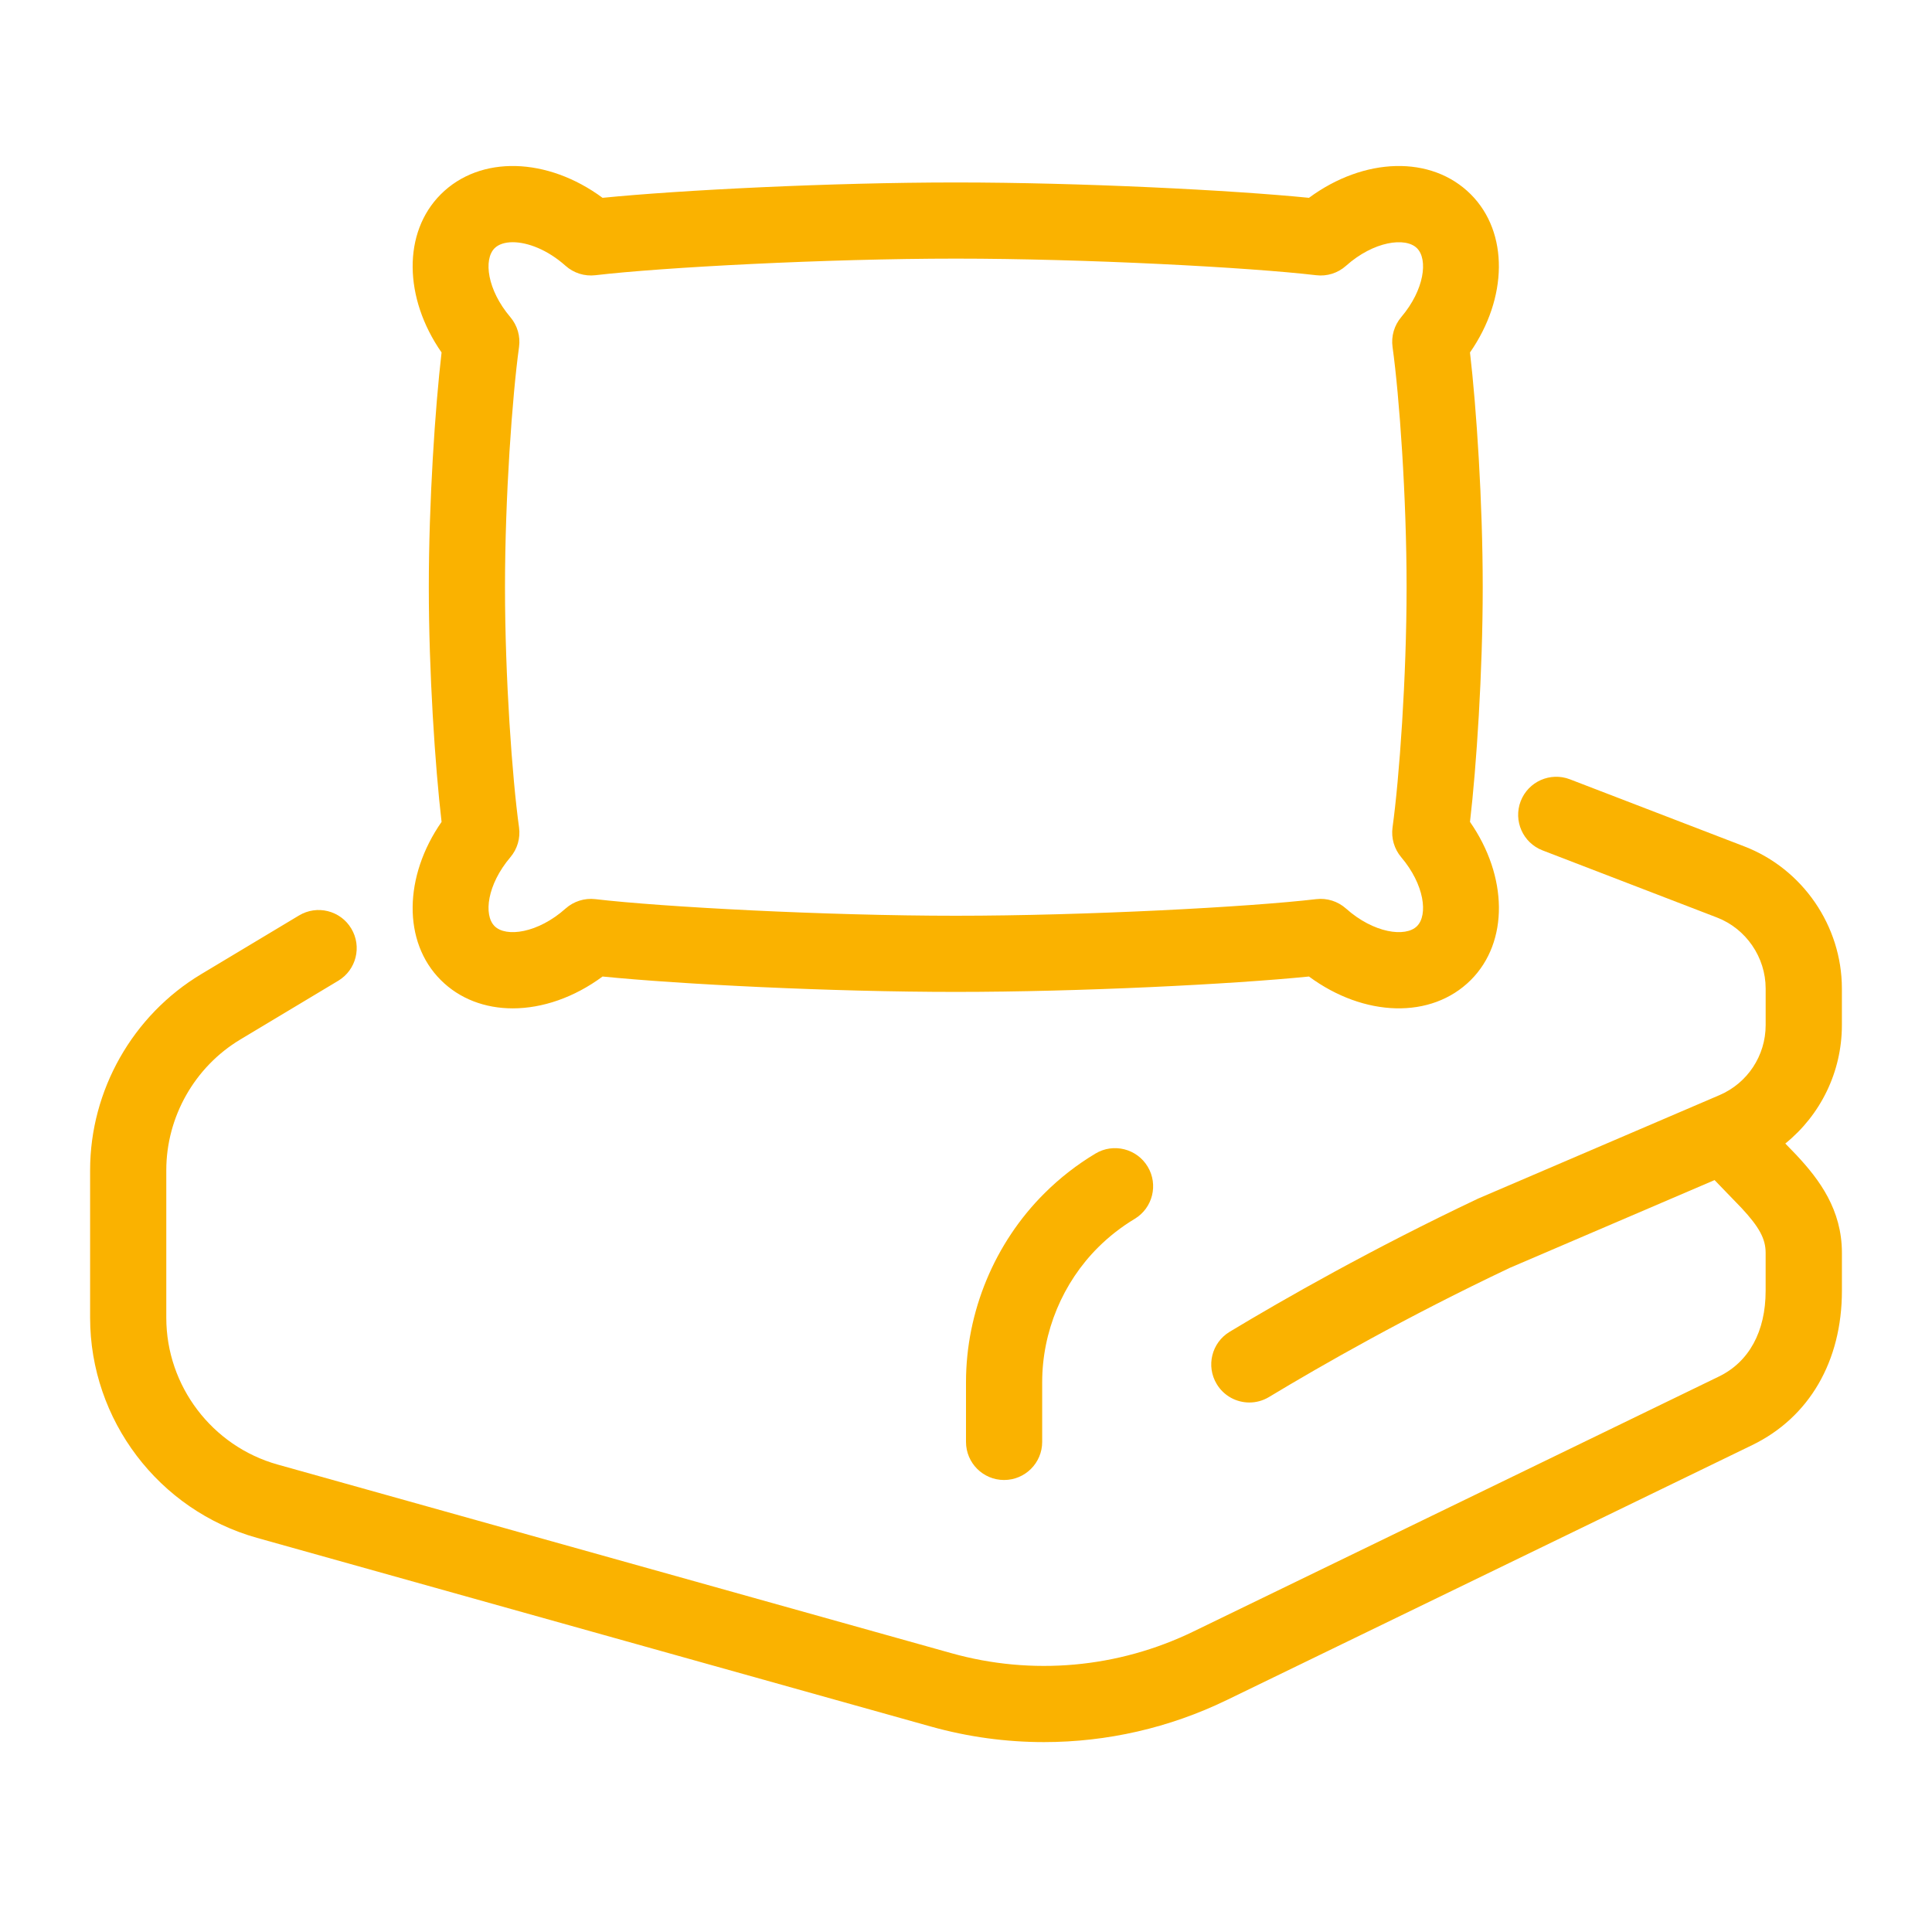 <svg xmlns="http://www.w3.org/2000/svg" width="81" height="80" viewBox="0 0 81 80" fill="none"><path d="M18.478 41.088C19.276 41.886 20.345 42.277 21.497 42.277C22.734 42.277 24.066 41.826 25.263 40.942C28.494 41.266 34.847 41.587 40.071 41.587C45.295 41.587 51.65 41.266 54.879 40.942C57.191 42.648 60.01 42.742 61.665 41.088C63.265 39.488 63.217 36.738 61.63 34.459C61.902 32.131 62.164 28.168 62.164 24.618C62.164 21.067 61.902 17.106 61.63 14.778C63.215 12.499 63.263 9.749 61.665 8.149C60.01 6.494 57.191 6.589 54.879 8.294C51.649 7.971 45.297 7.65 40.071 7.65C34.846 7.65 28.492 7.971 25.263 8.294C22.951 6.589 20.132 6.494 18.478 8.149C16.879 9.749 16.926 12.499 18.513 14.778C18.241 17.106 17.978 21.069 17.978 24.618C17.978 28.166 18.241 32.13 18.513 34.459C16.926 36.738 16.878 39.49 18.478 41.088ZM21.761 34.691C21.474 32.626 21.172 28.394 21.172 24.619C21.172 20.845 21.476 16.613 21.761 14.547C21.823 14.098 21.69 13.642 21.396 13.296C20.422 12.149 20.268 10.877 20.735 10.408C20.9 10.243 21.169 10.155 21.495 10.155C22.118 10.155 22.953 10.467 23.711 11.144C24.052 11.448 24.506 11.592 24.962 11.539C27.754 11.21 34.647 10.843 40.073 10.843C45.498 10.843 52.39 11.21 55.182 11.539C55.636 11.594 56.09 11.45 56.433 11.144C57.588 10.112 58.929 9.928 59.409 10.408C59.876 10.875 59.722 12.147 58.748 13.294C58.454 13.642 58.321 14.096 58.383 14.546C58.67 16.611 58.972 20.845 58.972 24.618C58.972 28.39 58.668 32.624 58.383 34.69C58.321 35.139 58.454 35.595 58.748 35.942C59.722 37.09 59.876 38.362 59.409 38.829C58.929 39.309 57.588 39.125 56.433 38.093C56.092 37.789 55.636 37.643 55.182 37.698C52.39 38.027 45.497 38.394 40.073 38.394C34.649 38.394 27.756 38.027 24.962 37.698C24.51 37.645 24.054 37.787 23.711 38.093C22.556 39.125 21.215 39.309 20.735 38.829C20.268 38.362 20.422 37.09 21.396 35.942C21.69 35.597 21.823 35.142 21.761 34.691Z" fill="#FAB200"></path><path d="M45.927 48.365C45.151 48.83 44.434 49.389 43.794 50.026C41.7 52.107 40.5 54.995 40.5 57.949V60.454C40.5 61.336 41.215 62.051 42.097 62.051C42.978 62.051 43.694 61.336 43.694 60.454V57.949C43.694 55.84 44.551 53.776 46.047 52.29C46.505 51.835 47.017 51.437 47.57 51.104C48.327 50.65 48.572 49.67 48.118 48.914C47.663 48.157 46.682 47.912 45.927 48.365Z" fill="#FAB200"></path><path d="M77.222 42.981V41.446C77.222 38.822 75.577 36.427 73.127 35.485L65.82 32.674C64.998 32.357 64.073 32.768 63.756 33.59C63.439 34.413 63.85 35.338 64.673 35.654L71.98 38.466C73.204 38.936 74.026 40.134 74.026 41.446V42.981C74.026 44.259 73.266 45.411 72.09 45.915L62.014 50.234C61.994 50.242 61.977 50.25 61.959 50.258C57.513 52.365 53.847 54.456 51.554 55.837C50.799 56.293 50.556 57.274 51.012 58.029C51.311 58.526 51.839 58.802 52.38 58.802C52.66 58.802 52.945 58.728 53.202 58.573C55.426 57.232 58.981 55.203 63.298 53.157L71.884 49.477L73.013 50.646C73.759 51.448 74.025 51.941 74.025 52.525V54.122C74.025 55.824 73.329 57.101 72.063 57.714L50.034 68.403C46.874 69.938 43.27 70.261 39.887 69.312L11.636 61.402C8.889 60.632 6.972 58.104 6.972 55.251V49.061C6.972 46.83 8.161 44.731 10.073 43.584L14.18 41.12C14.937 40.666 15.181 39.686 14.727 38.93C14.274 38.173 13.293 37.928 12.537 38.382L8.43 40.846C5.561 42.568 3.778 45.715 3.778 49.061V55.251C3.778 59.53 6.655 63.323 10.775 64.477L39.031 72.389C40.586 72.824 42.18 73.04 43.769 73.04C46.404 73.04 49.025 72.446 51.434 71.277L73.463 60.587C75.853 59.427 77.223 57.07 77.223 54.122V52.525C77.223 50.717 76.274 49.456 75.346 48.459C75.34 48.453 75.334 48.446 75.327 48.438L74.85 47.944C76.326 46.752 77.222 44.942 77.222 42.981Z" fill="#FAB200"></path></svg>